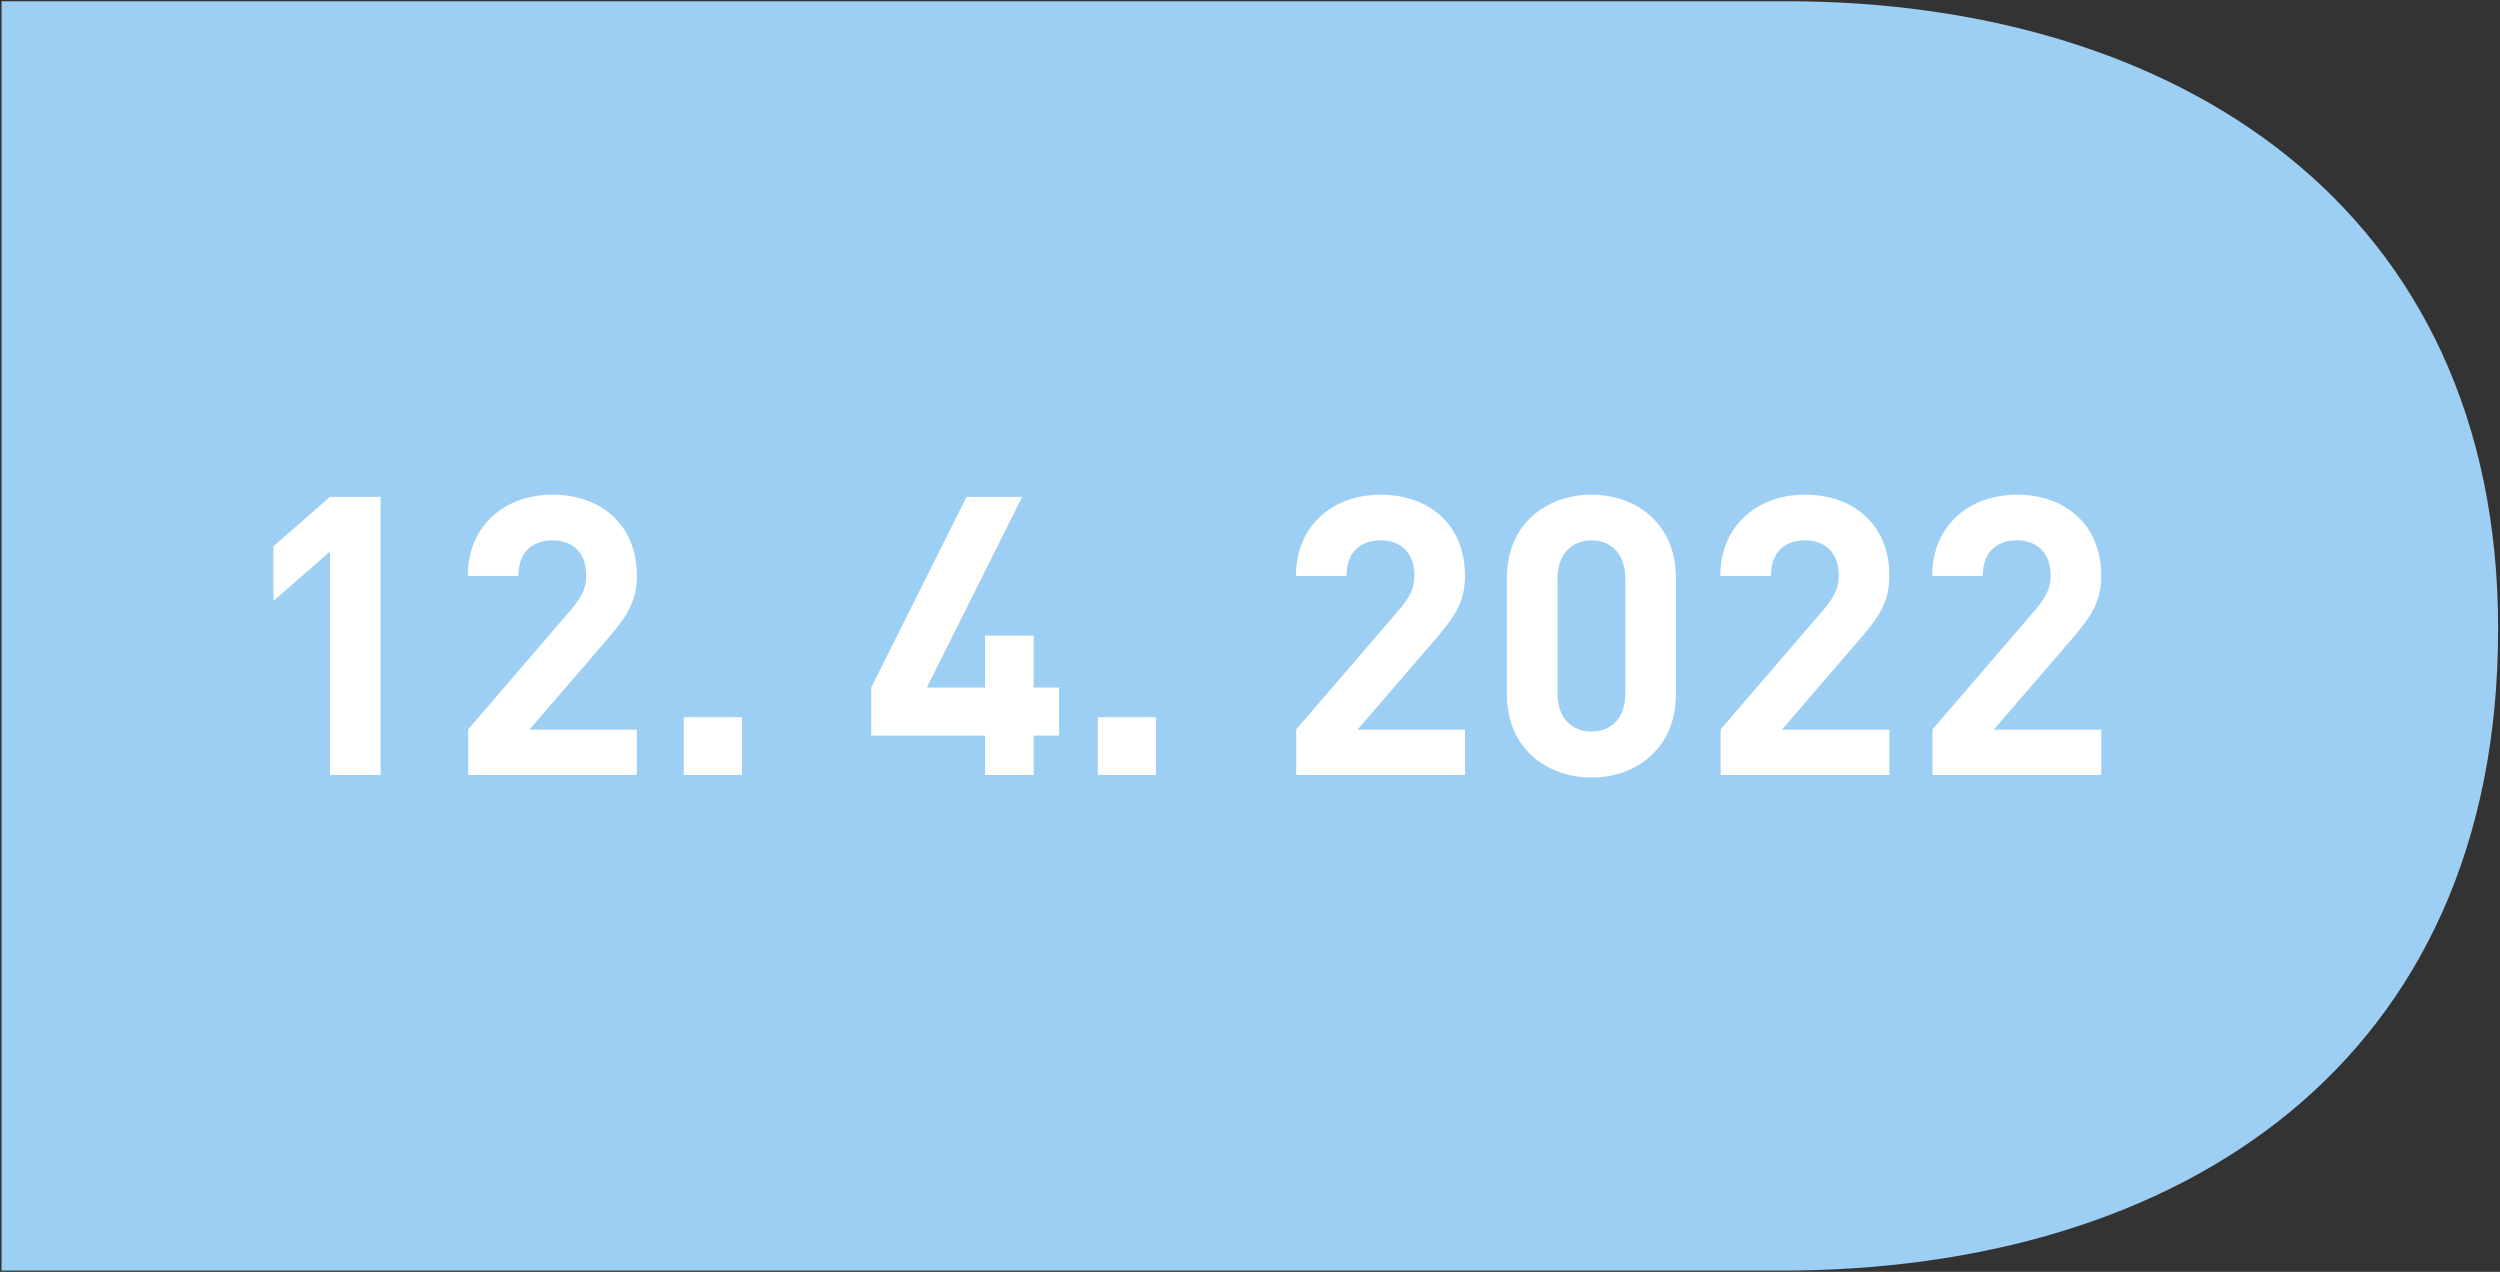 <?xml version="1.0" encoding="UTF-8"?> <!-- Generator: Adobe Illustrator 21.0.0, SVG Export Plug-In . SVG Version: 6.00 Build 0) --> <svg xmlns="http://www.w3.org/2000/svg" xmlns:xlink="http://www.w3.org/1999/xlink" version="1.1" id="Layer_1" x="0px" y="0px" viewBox="0 0 800 407" style="enable-background:new 0 0 800 407;" xml:space="preserve"><rect x="0" y="0" width="800" height="407" fill="#333333" stroke="none"/> <style type="text/css"> .st0{fill:#9CCFF3;} .st1{fill:#FFFFFF;} </style> <path class="st0" d="M571.6,0.4h-83.5H488h-0.4h-24H0.5v406.2h315.8l0,0l0,0h64.9l0,0l0,0h106.3h0.4h82 c128.2,0,229.5-66.8,229.5-205.3C799.5,66.1,696.1,0.4,571.6,0.4z"></path> <g> <path class="st1" d="M105.6,248v-71.5l-18.1,15.8v-17.5l18.1-15.8h16.2v89H105.6z"></path> <path class="st1" d="M149.8,248v-14.6l33.2-38.6c3.2-3.9,4.6-6.6,4.6-10.8c0-6.6-3.9-11.1-10.8-11.1c-5.4,0-10.9,2.8-10.9,11.4 h-16.2c0-16.2,11.9-26,27.1-26c15.8,0,27,9.9,27,25.9c0,8.6-3.4,13.2-9.5,20.4l-24.9,28.9h34.4V248H149.8z"></path> <path class="st1" d="M218.8,248v-18.5h18.6V248H218.8z"></path> <path class="st1" d="M330.8,235.4V248h-15.6v-12.6h-36.4V220l30.5-61h17.8l-30.5,61h18.6v-16.6h15.6V220h8.1v15.4H330.8z"></path> <path class="st1" d="M351.3,248v-18.5h18.6V248H351.3z"></path> <path class="st1" d="M414.8,248v-14.6l33.2-38.6c3.2-3.9,4.6-6.6,4.6-10.8c0-6.6-3.9-11.1-10.8-11.1c-5.4,0-10.9,2.8-10.9,11.4 h-16.2c0-16.2,11.9-26,27.1-26c15.8,0,27,9.9,27,25.9c0,8.6-3.4,13.2-9.5,20.4l-24.9,28.9h34.4V248H414.8z"></path> <path class="st1" d="M509.3,248.8c-14.5,0-27.1-9.5-27.1-26.5v-37.5c0-17,12.6-26.5,27.1-26.5s27,9.5,27,26.5v37.5 C536.3,239.2,523.8,248.8,509.3,248.8z M520.1,185c0-7.5-4.4-12.1-10.8-12.1s-10.9,4.6-10.9,12.1v37.1c0,7.5,4.5,12,10.9,12 c6.4,0,10.8-4.5,10.8-12V185z"></path> <path class="st1" d="M550.6,248v-14.6l33.2-38.6c3.2-3.9,4.6-6.6,4.6-10.8c0-6.6-3.9-11.1-10.8-11.1c-5.4,0-10.9,2.8-10.9,11.4 h-16.2c0-16.2,11.9-26,27.1-26c15.8,0,27,9.9,27,25.9c0,8.6-3.4,13.2-9.5,20.4l-24.9,28.9h34.4V248H550.6z"></path> <path class="st1" d="M618.4,248v-14.6l33.2-38.6c3.2-3.9,4.6-6.6,4.6-10.8c0-6.6-3.9-11.1-10.8-11.1c-5.4,0-10.9,2.8-10.9,11.4 h-16.2c0-16.2,11.9-26,27.1-26c15.8,0,27,9.9,27,25.9c0,8.6-3.4,13.2-9.5,20.4L638,233.5h34.4V248H618.4z"></path> </g> </svg> 